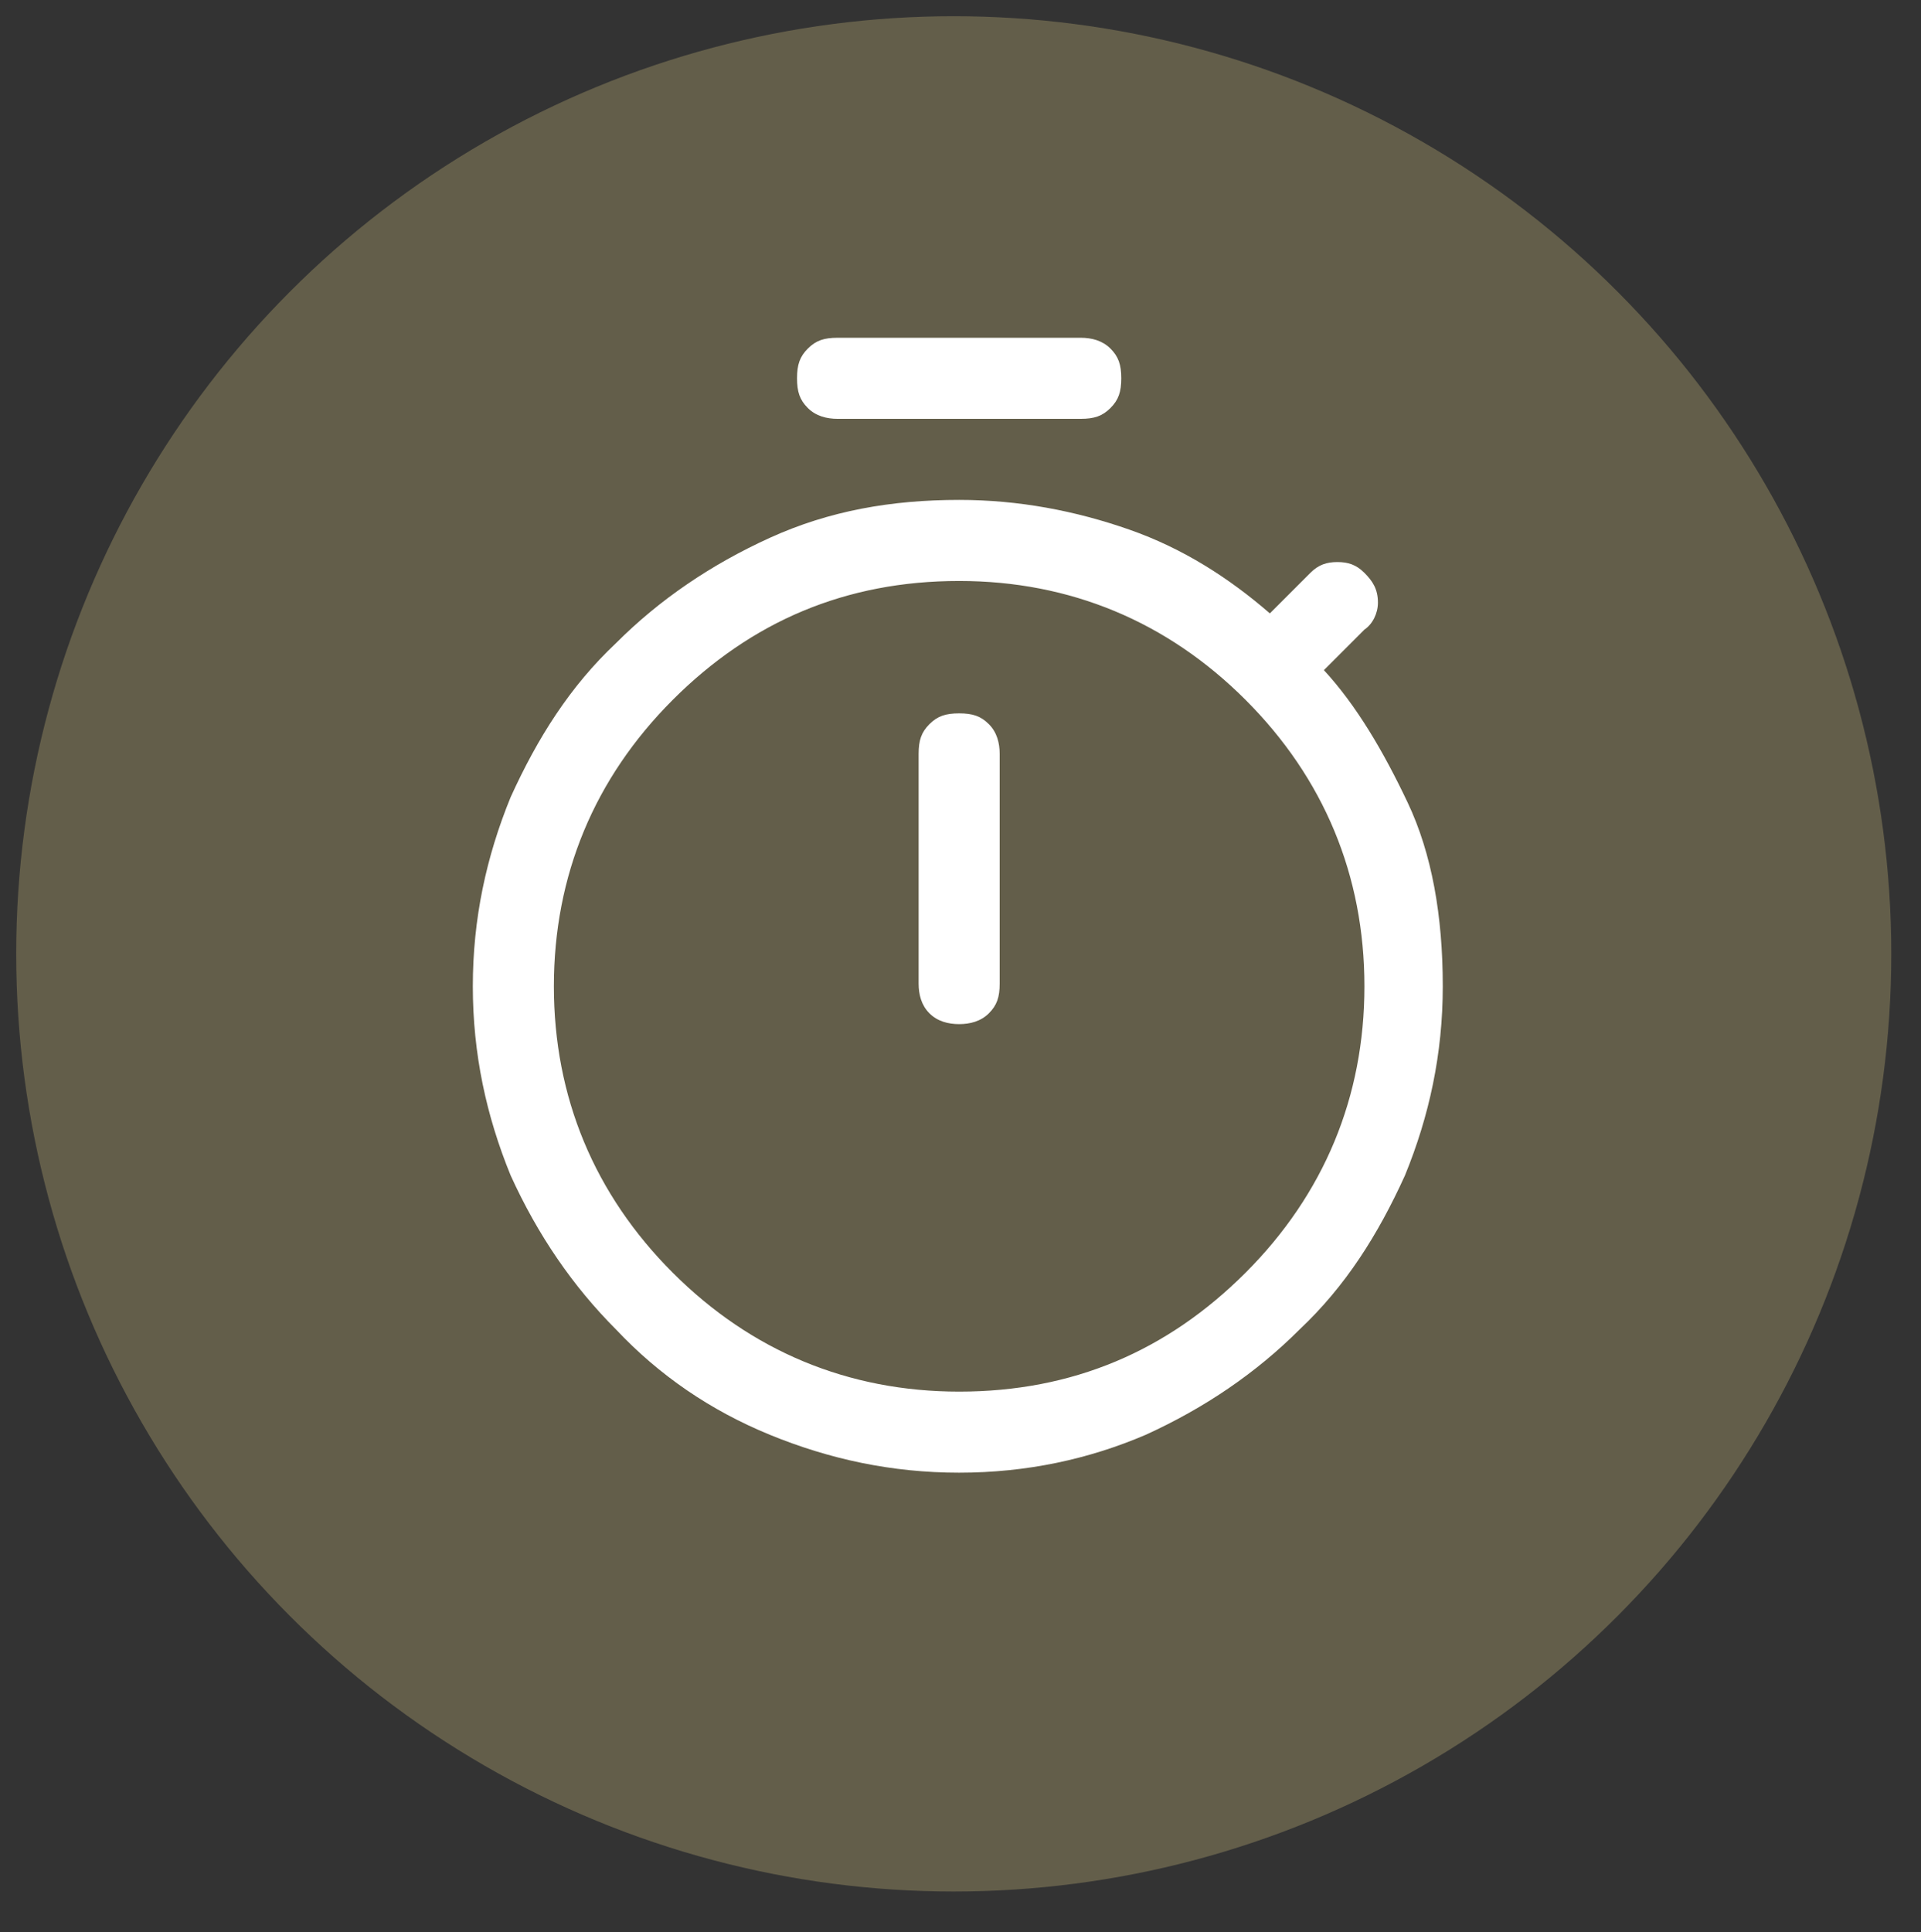 <?xml version="1.0" encoding="utf-8"?>
<!-- Generator: Adobe Illustrator 24.3.0, SVG Export Plug-In . SVG Version: 6.00 Build 0)  -->
<svg version="1.1" id="Layer_1" xmlns="http://www.w3.org/2000/svg" xmlns:xlink="http://www.w3.org/1999/xlink" x="0px" y="0px"
	 viewBox="0 0 71.1 71.5" style="enable-background:new 0 0 71.1 71.5;" xml:space="preserve">
<rect x="0" y="0" width="71.1" height="71.5" fill="#333333" stroke="none"/>
<style type="text/css">
	.st0{fill:#635e4a;}
	.st1{display:none;fill:#FFFFFF;}
	.st2{fill:#FFFFFF;}
</style>
<circle class="st0" cx="35.3" cy="35.3" r="34.7"/>
<path class="st1" d="M19.3,43.3v-19c0-1.4,0.3-2.6,1-3.6s1.6-1.9,2.9-2.5s3-1.1,5-1.4s4.4-0.5,7.1-0.5c2.9,0,5.3,0.1,7.3,0.4
	s3.7,0.8,5,1.4s2.2,1.5,2.8,2.5s0.9,2.2,0.9,3.6v19c0,2-0.7,3.6-2,5s-3,2-5,2l3,3v1h-3.5l-4-4h-9l-4,4h-3.5v-1l3-3c-2,0-3.6-0.7-5-2
	C20,46.9,19.3,45.2,19.3,43.3z M35.3,19.3c-4,0-6.9,0.3-8.6,0.8s-3,1.3-3.8,2.2h25c-0.6-0.9-1.9-1.6-3.8-2.2
	C42.2,19.6,39.2,19.3,35.3,19.3z M22.3,33H34v-7.7H22.3V33z M44.3,36h-22h26H44.3z M37,33h11.3v-7.7H37V33z M28.1,44.5
	c0.8,0,1.4-0.3,2-0.8s0.8-1.2,0.8-2s-0.3-1.4-0.8-2c-0.5-0.5-1.2-0.8-2-0.8s-1.4,0.3-1.9,0.8s-0.8,1.2-0.8,2s0.3,1.4,0.8,2
	S27.3,44.5,28.1,44.5z M42.6,44.5c0.8,0,1.4-0.3,2-0.8s0.8-1.2,0.8-2s-0.3-1.4-0.8-2c-0.5-0.5-1.2-0.8-2-0.8s-1.4,0.3-2,0.8
	c-0.5,0.5-0.8,1.2-0.8,2s0.3,1.4,0.8,2C41.2,44.3,41.8,44.5,42.6,44.5z M26.3,47.5h18c1.1,0,2.1-0.4,2.8-1.2s1.2-1.8,1.2-3V36h-26
	v7.2c0,1.2,0.4,2.2,1.1,3C24.3,47.1,25.2,47.5,26.3,47.5z M35.3,22.3h12.6h-25H35.3z"/>
<path class="st1" d="M26.9,48.6c-0.7,0.4-1.3,0.4-2,0.1c-0.7-0.4-1-0.9-1-1.6V19.9c0-0.7,0.3-1.3,1-1.6c0.7-0.4,1.4-0.3,2,0.1
	L50.4,32c0.6,0.4,0.9,0.9,0.9,1.5S51,34.6,50.4,35L26.9,48.6z M27.8,43.8l17.9-10.3L27.8,23.1V43.8z"/>
<path class="st2" d="M31,15.5c-0.4,0-0.8-0.1-1.1-0.4c-0.3-0.3-0.4-0.6-0.4-1.1s0.1-0.8,0.4-1.1s0.6-0.4,1.1-0.4h9
	c0.4,0,0.8,0.1,1.1,0.4c0.3,0.3,0.4,0.6,0.4,1.1s-0.1,0.8-0.4,1.1c-0.3,0.3-0.6,0.4-1.1,0.4H31z M35.5,37.9c0.4,0,0.8-0.1,1.1-0.4
	s0.4-0.6,0.4-1.1v-8.5c0-0.4-0.1-0.8-0.4-1.1s-0.6-0.4-1.1-0.4s-0.8,0.1-1.1,0.4S34,27.4,34,27.9v8.5c0,0.4,0.1,0.8,0.4,1.1
	S35.1,37.9,35.5,37.9z M35.5,54.5c-2.5,0-4.8-0.5-7-1.4s-4.1-2.2-5.7-3.9c-1.6-1.6-2.9-3.5-3.9-5.7c-0.9-2.2-1.4-4.5-1.4-7
	s0.5-4.8,1.4-7c1-2.2,2.2-4.1,3.9-5.7c1.6-1.6,3.5-2.9,5.7-3.9s4.5-1.4,7-1.4c2.2,0,4.3,0.4,6.3,1.1s3.7,1.8,5.2,3.1l1.5-1.5
	c0.3-0.3,0.6-0.4,1-0.4s0.7,0.1,1,0.4s0.5,0.6,0.5,1.1c0,0.4-0.2,0.8-0.5,1L49,24.8c1.2,1.3,2.2,3,3.1,4.9c0.9,1.9,1.3,4.2,1.3,6.8
	c0,2.5-0.5,4.8-1.4,7c-1,2.2-2.2,4.1-3.9,5.7c-1.6,1.6-3.5,2.9-5.7,3.9C40.3,54,38,54.5,35.5,54.5z M35.5,51.5
	c4.2,0,7.7-1.5,10.6-4.4c2.9-2.9,4.4-6.5,4.4-10.6s-1.5-7.7-4.4-10.6s-6.5-4.4-10.6-4.4c-4.2,0-7.7,1.5-10.6,4.4s-4.4,6.5-4.4,10.6
	s1.5,7.7,4.4,10.6C27.8,50,31.4,51.5,35.5,51.5z"/>
</svg>
